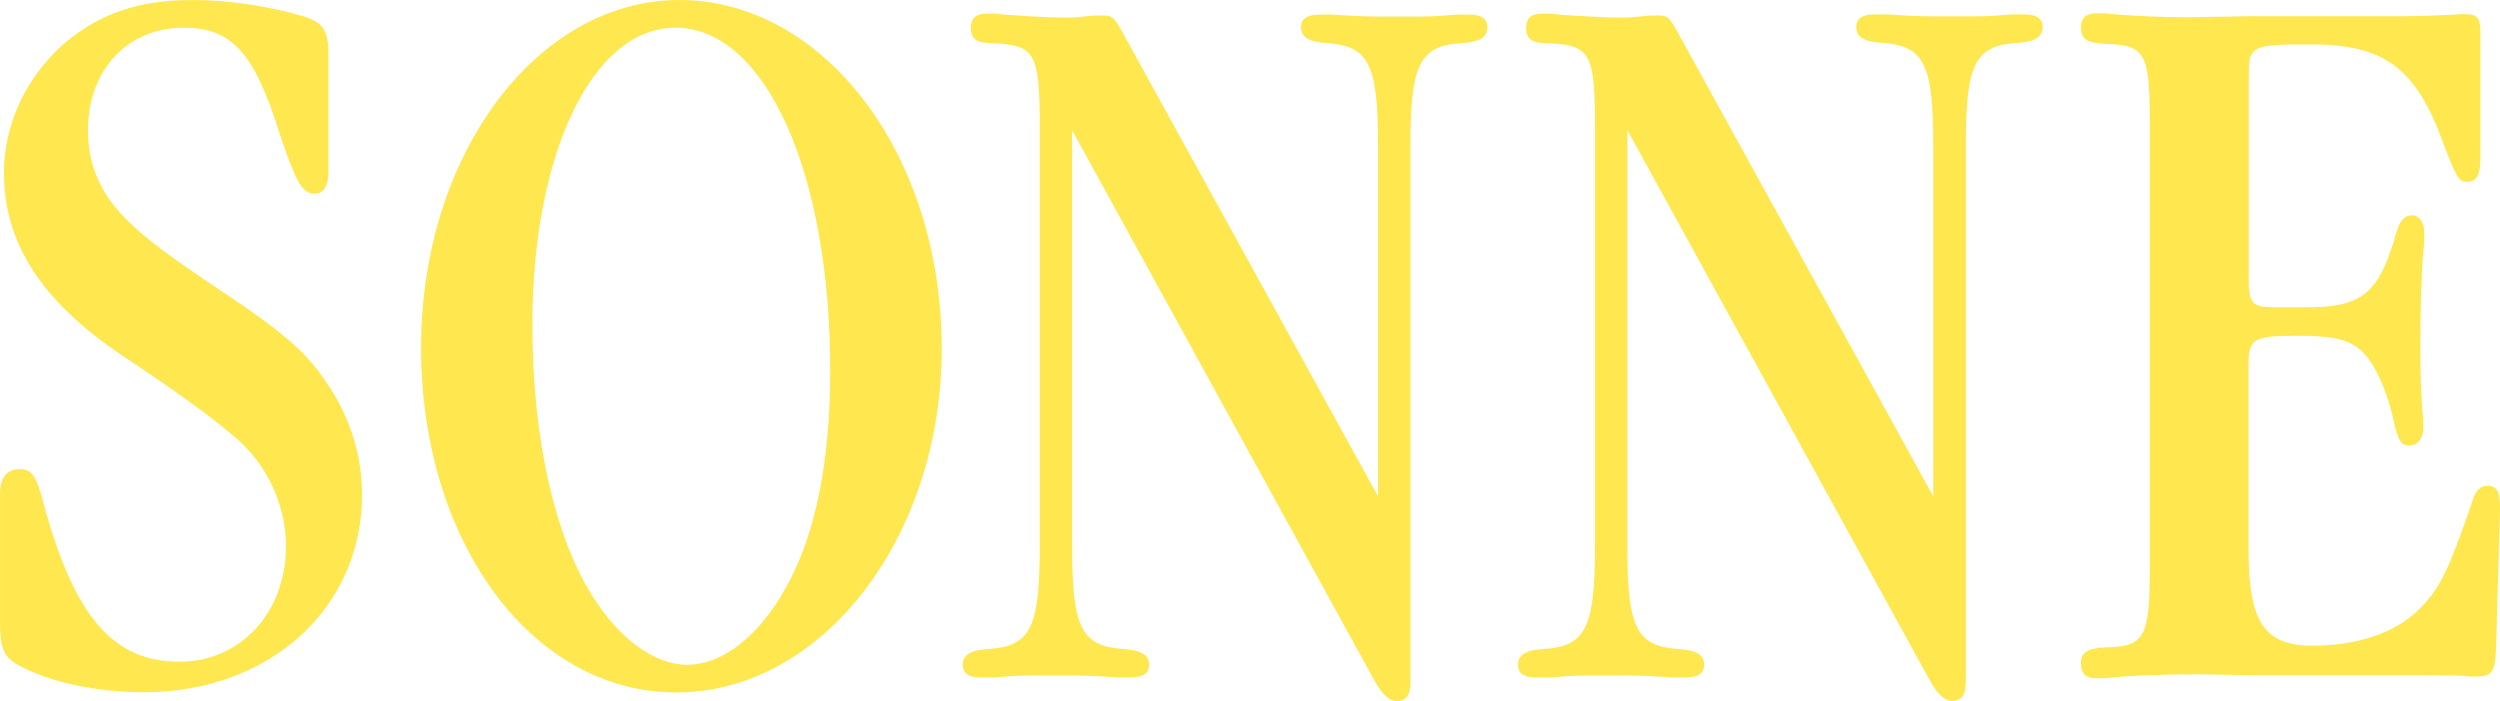 <svg xmlns="http://www.w3.org/2000/svg" id="Layer_1" data-name="Layer 1" viewBox="9.99 10.01 139 38.98">   <defs>     <style>       .cls-1 {         fill: #ffe84f;       }     </style>   </defs>   <path class="cls-1" d="M28.26,19.46c0,.88-.27,1.32-.77,1.32-.71,0-1.04-.66-1.92-3.24-1.43-4.61-2.69-5.99-5.37-5.99-3.13,0-5.32,2.36-5.32,5.71,0,1.92.71,3.51,2.08,4.89,1.21,1.21,2.41,2.09,6.03,4.5,2.58,1.76,3.84,2.8,4.83,4.17,1.53,2.03,2.3,4.34,2.3,6.7,0,6.31-5.15,10.98-12.12,10.98-2.74,0-5.43-.6-7.13-1.59-.71-.44-.88-.93-.88-2.42v-7.03c0-.88.38-1.37,1.1-1.37.66,0,.93.33,1.37,2.09,1.7,6.15,3.84,8.62,7.51,8.62,3.4,0,5.92-2.74,5.92-6.43,0-1.92-.77-3.9-2.08-5.32-.88-.99-3.22-2.75-7.02-5.27-4.5-3.02-6.58-6.26-6.58-10.16,0-2.69,1.21-5.28,3.29-7.14,1.98-1.7,4.17-2.47,7.19-2.47,2.03,0,4.22.33,6.25.93.99.33,1.31.77,1.31,2.03v6.48h0s0,.01,0,.01ZM62.35,29.4c0,10.49-6.64,19.11-14.75,19.11s-14.2-8.46-14.2-19.17c0-10.71,6.42-19.33,14.37-19.33s14.58,8.46,14.58,19.39ZM39.59,28.08c0,6.21,1.21,11.64,3.29,14.99,1.53,2.47,3.51,3.9,5.31,3.9,1.98,0,4-1.59,5.49-4.28,1.65-2.91,2.47-7.03,2.47-12.08,0-11.04-3.62-19.06-8.61-19.06-4.6,0-7.95,6.97-7.95,16.53h0s0,0,0,0ZM69.6,40.38c0,4.5.49,5.54,2.8,5.71,1.04.06,1.48.33,1.48.88,0,.49-.33.71-1.1.71h-.66c-.95-.08-1.79-.11-2.52-.11h-1.81c-1.09,0-1.21,0-2.52.11h-.71c-.71,0-1.04-.22-1.04-.71,0-.55.44-.83,1.48-.88,2.3-.16,2.8-1.21,2.8-5.71v-23.4c0-4.01-.28-4.45-2.52-4.56-.99,0-1.31-.22-1.31-.88,0-.5.28-.77.88-.77h.44c.93.11,3.35.22,3.78.22.33,0,.71,0,1.21-.06.38-.06.82-.06.99-.06.6,0,.66.06,1.31,1.26l14.03,25.48v-19.49c0-4.5-.49-5.54-2.8-5.71-1.04-.06-1.48-.33-1.48-.88,0-.5.33-.71,1.1-.71h.66c.95.07,1.79.11,2.52.11h1.81c1.1,0,1.26,0,2.52-.11h.71c.71,0,1.04.22,1.04.71,0,.55-.44.83-1.48.88-2.3.16-2.8,1.21-2.8,5.71v29.77c0,.77-.22,1.1-.77,1.1-.38,0-.77-.33-1.21-1.1l-16.83-30.64v23.12s0,0,0,0ZM100.47,40.38c0,4.5.49,5.54,2.79,5.71,1.04.06,1.48.33,1.48.88,0,.49-.33.71-1.09.71h-.66c-.95-.08-1.79-.11-2.52-.11h-1.81c-1.1,0-1.21,0-2.52.11h-.71c-.71,0-1.04-.22-1.04-.71,0-.55.44-.83,1.48-.88,2.3-.16,2.8-1.21,2.8-5.71v-23.4c0-4.01-.28-4.45-2.52-4.56-.99,0-1.31-.22-1.31-.88,0-.5.28-.77.88-.77h.44c.93.11,3.35.22,3.78.22.33,0,.71,0,1.21-.06.38-.06.82-.06.99-.06.6,0,.66.06,1.31,1.26l14.03,25.48v-19.5c0-4.5-.49-5.54-2.8-5.71-1.04-.06-1.48-.33-1.48-.88,0-.5.33-.71,1.1-.71h.66c.95.07,1.79.11,2.52.11h1.81c1.09,0,1.26,0,2.52-.11h.71c.71,0,1.04.22,1.04.71,0,.55-.44.83-1.48.88-2.3.16-2.79,1.21-2.79,5.71v29.77c0,.77-.22,1.1-.77,1.1-.38,0-.77-.33-1.21-1.1l-16.84-30.64v23.12h0ZM135.02,25.61c0,1.21.22,1.48,1.26,1.48h1.7c3.35.06,4.28-.71,5.27-4.23.16-.55.44-.88.82-.88.44,0,.71.38.71.99,0,.27,0,.66-.06,1.1-.11,1.32-.16,3.35-.16,5.38,0,1.54.06,2.58.11,3.35.06.38.06.77.06.99,0,.6-.33.99-.77.99-.49,0-.66-.33-.88-1.37-.49-2.14-1.31-3.73-2.25-4.23-.66-.38-1.48-.5-3.13-.5-2.41,0-2.69.16-2.69,1.59v10.32c0,4.01.88,5.32,3.56,5.32,2.47,0,4.55-.71,5.81-1.92,1.26-1.21,1.7-2.14,3.07-6.09.16-.6.44-.88.83-.88.55,0,.71.33.71,1.21v.22l-.22,7.64c-.06,1.26-.22,1.53-1.04,1.53h-.49c-.33-.06-1.1-.06-2.25-.06h-9.1l-3.84-.06c-1.53,0-3.62.06-5.05.22h-.49c-.55,0-.82-.28-.82-.83,0-.6.33-.82,1.31-.88,2.25-.06,2.52-.49,2.52-4.56v-24.44c0-4.07-.22-4.5-2.52-4.56-.99-.06-1.31-.28-1.31-.93,0-.5.28-.77.88-.77h.44c1.53.16,3.45.22,4.66.22l3.51-.06h8.56c.44,0,2.58-.06,3.07-.11h.27c.66,0,.82.22.82,1.04v6.97c0,.93-.22,1.31-.71,1.31s-.6-.16-1.37-2.2c-1.53-4.17-3.29-5.44-7.35-5.44-3.4,0-3.45.06-3.45,1.92v11.15s0,.01,0,.01Z"/> </svg>